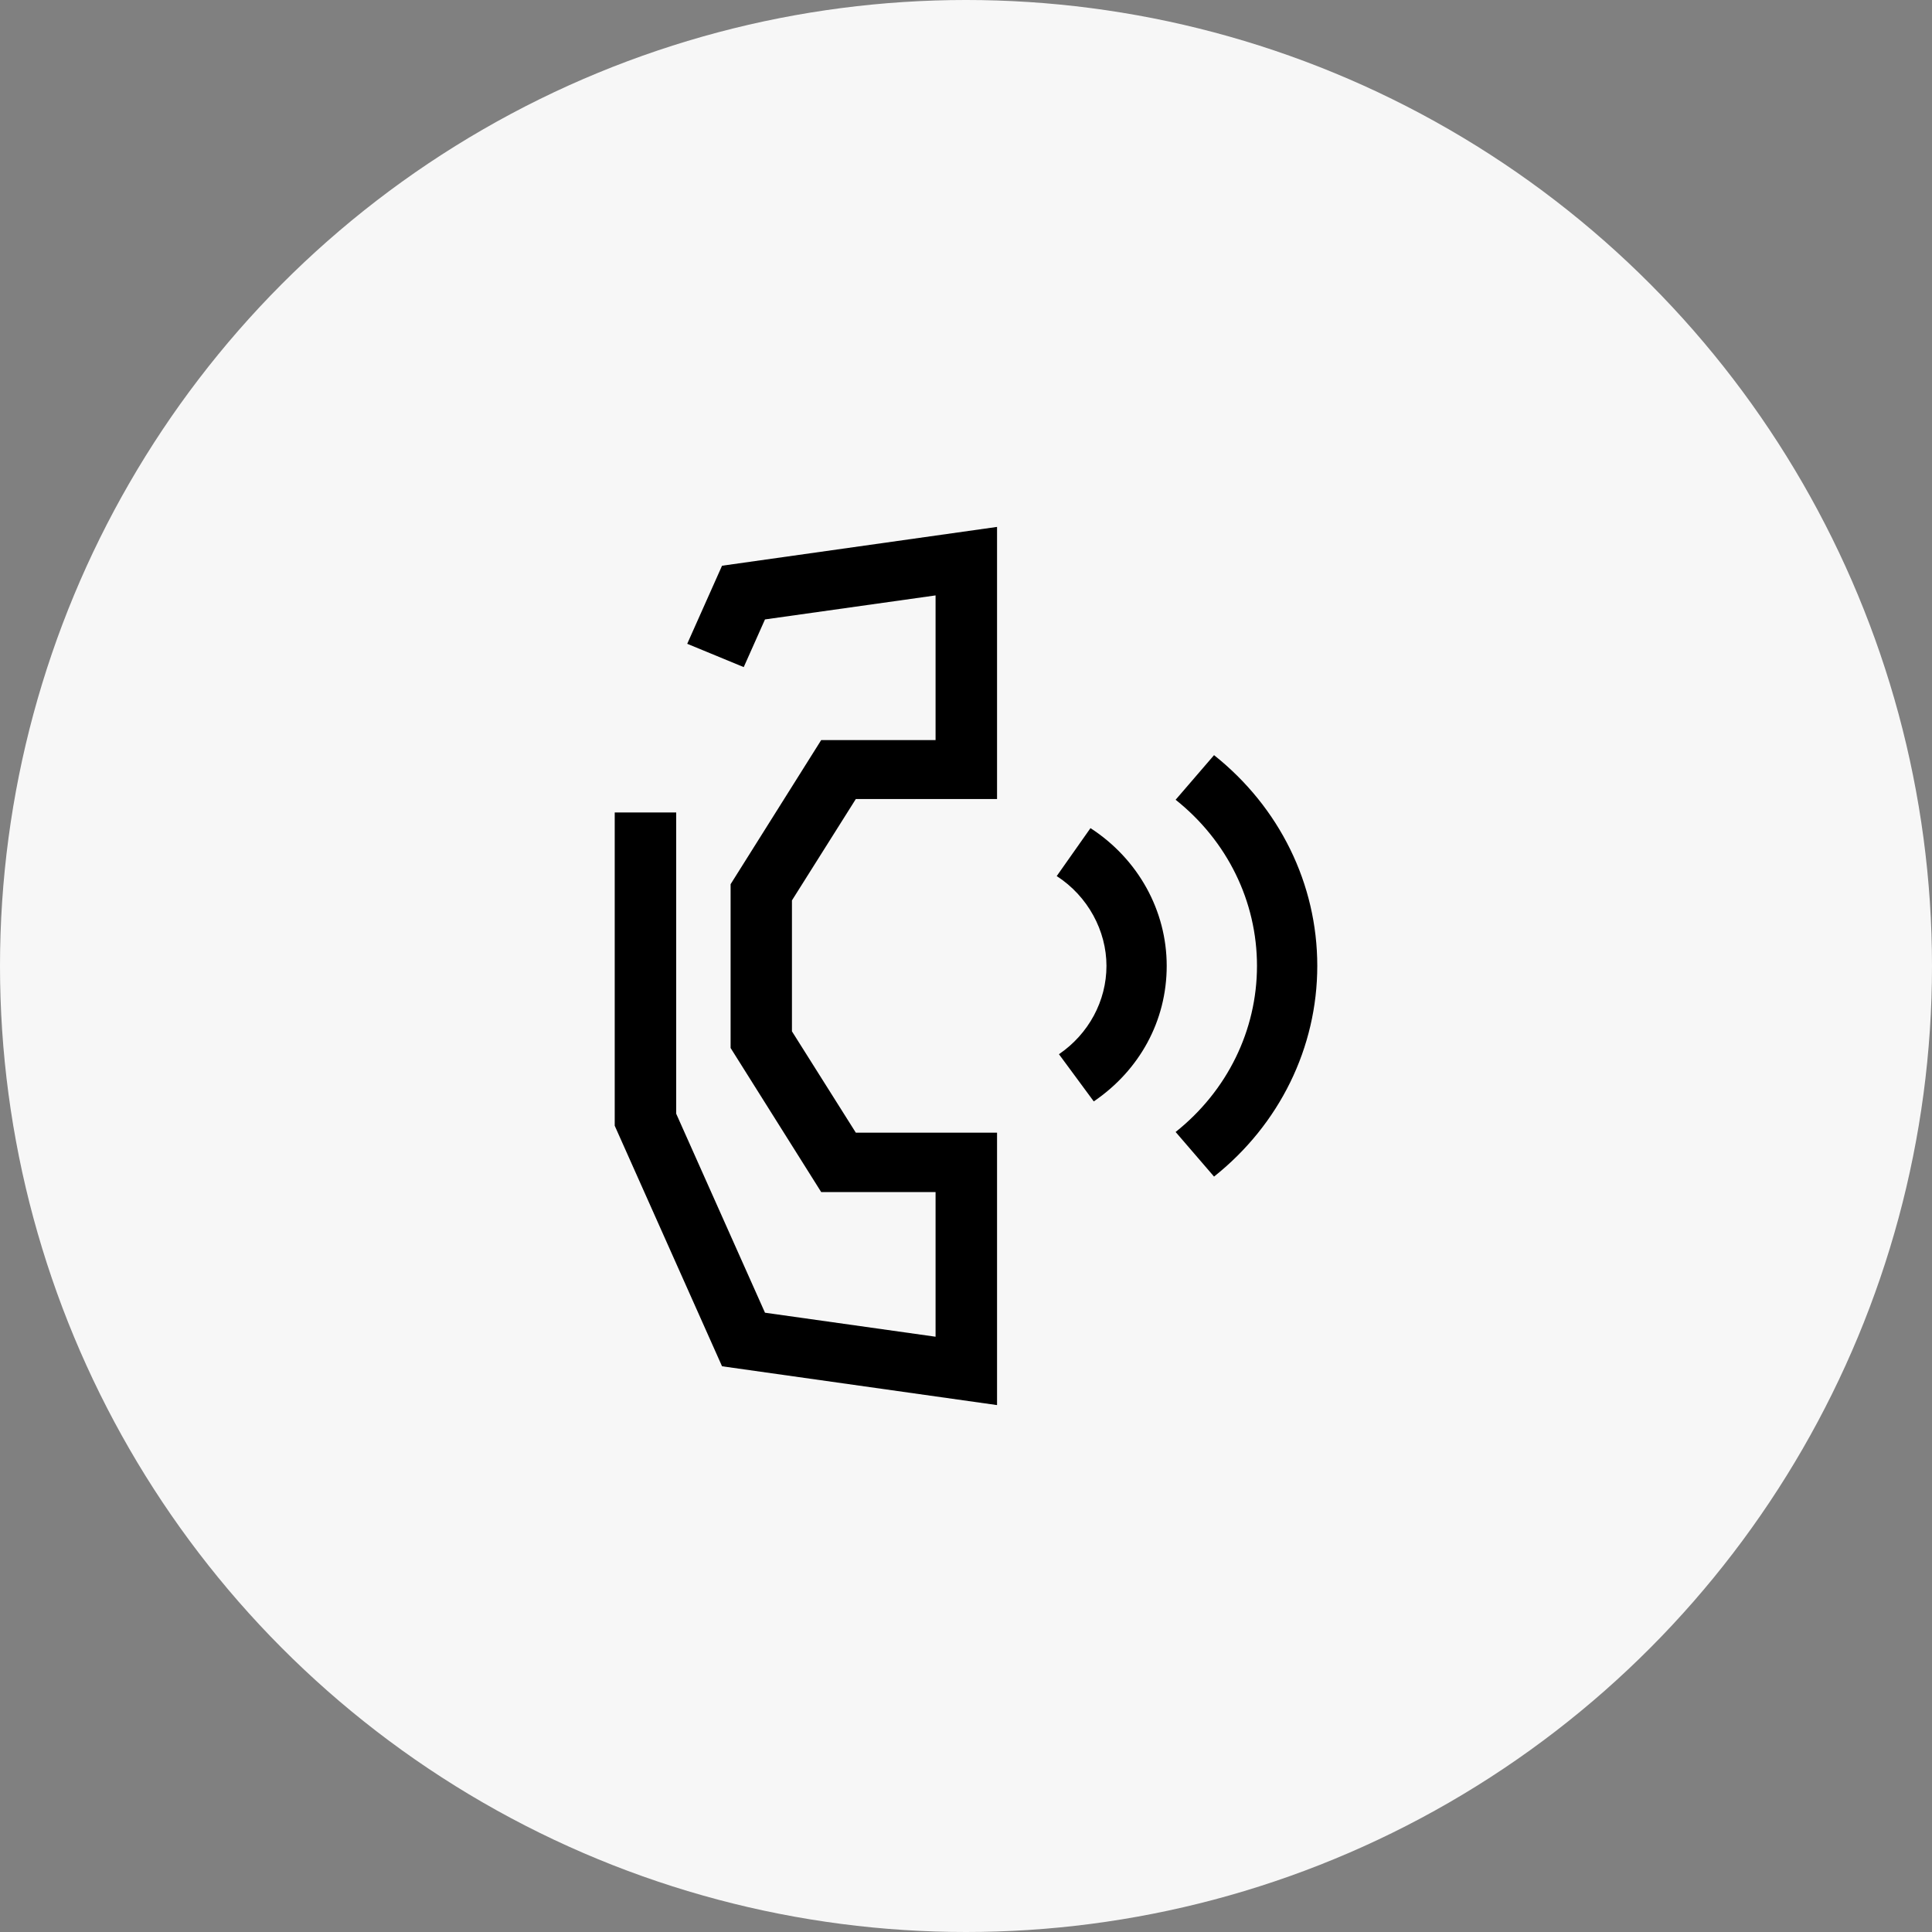 <svg width="44" height="44" viewBox="0 0 44 44" fill="none" xmlns="http://www.w3.org/2000/svg">
<rect x="0" y="0" width="44" height="44" fill="#808080" stroke="none"/>
<circle cx="22" cy="22" r="22" fill="#F7F7F7"/>
<path d="M24.91 25.084L24.117 24.009C24.794 23.547 25.199 22.795 25.199 21.997C25.199 21.198 24.776 20.41 24.066 19.952L24.835 18.86C25.923 19.566 26.571 20.74 26.571 21.997C26.571 23.253 25.95 24.375 24.91 25.084ZM30 21.997C30 20.133 29.142 18.385 27.649 17.198L26.774 18.214C27.951 19.15 28.627 20.529 28.627 21.997C28.627 23.464 27.951 24.843 26.774 25.78L27.649 26.796C29.142 25.608 30 23.857 30 21.997ZM22.707 25.796H19.491L18.036 23.488V20.506L19.491 18.197H22.707V12L16.444 12.884L15.651 14.662L16.938 15.193L17.422 14.107L21.307 13.56V16.855H18.702L16.639 20.137V23.867L18.702 27.148H21.307V30.443L17.422 29.896L15.4 25.364V18.504H14V25.638L16.444 31.116L22.707 32V25.803V25.796Z" fill="black"/>
</svg>
